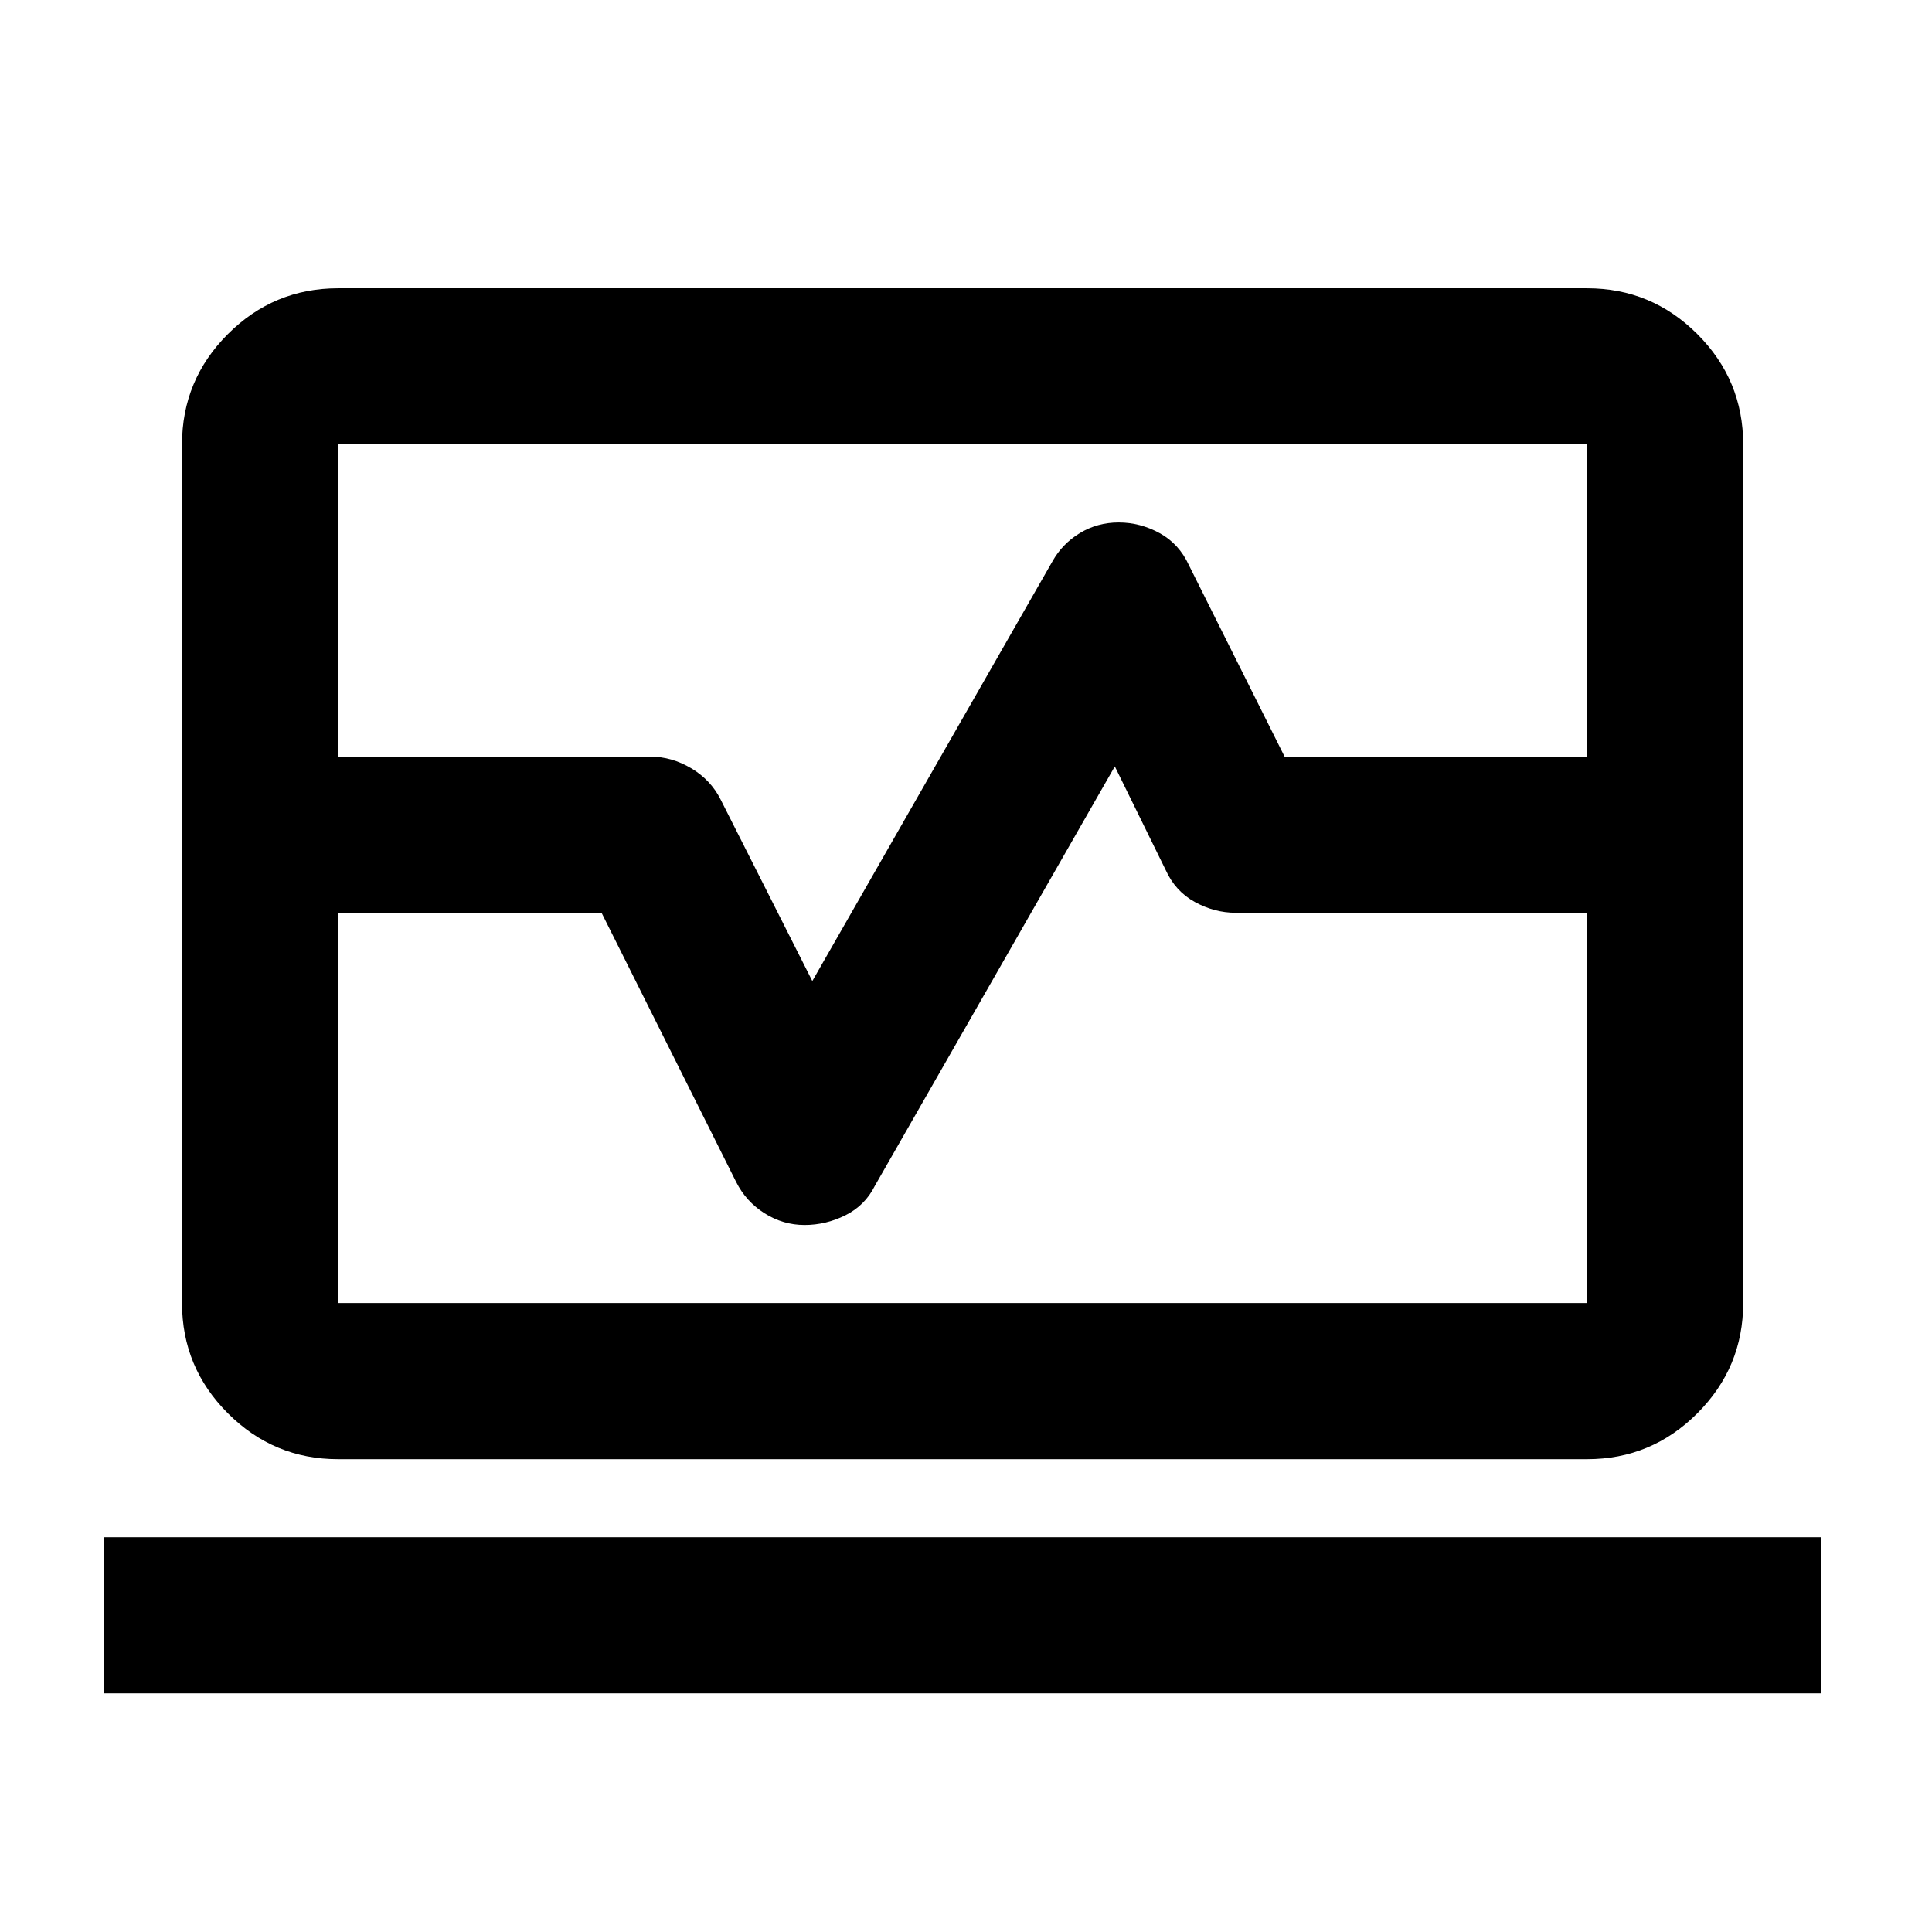 <svg width="33" height="33" viewBox="0 0 33 33" fill="none" xmlns="http://www.w3.org/2000/svg">
<mask id="mask0_2790_6190" style="mask-type:alpha" maskUnits="userSpaceOnUse" x="0" y="0" width="33" height="33">
<rect x="0.441" y="0.924" width="32" height="32" fill="#D9D9D9"/>
</mask>
<g mask="url(#mask0_2790_6190)">
<path d="M3.109 12.924V7.59C3.109 6.857 3.37 6.229 3.892 5.707C4.414 5.185 5.042 4.924 5.775 4.924H27.109C27.842 4.924 28.47 5.185 28.992 5.707C29.514 6.229 29.775 6.857 29.775 7.59V12.924H27.109V7.59H5.775V12.924H3.109ZM5.775 24.924C5.042 24.924 4.414 24.663 3.892 24.14C3.37 23.618 3.109 22.991 3.109 22.257V15.591H5.775V22.257H27.109V15.591H29.775V22.257C29.775 22.991 29.514 23.618 28.992 24.14C28.47 24.663 27.842 24.924 27.109 24.924H5.775ZM1.775 28.924V26.257H31.109V28.924H1.775ZM3.109 15.591V12.924H11.109C11.353 12.924 11.586 12.991 11.809 13.124C12.031 13.257 12.198 13.435 12.309 13.657L13.875 16.757L17.975 9.591C18.087 9.39 18.242 9.229 18.442 9.107C18.642 8.985 18.864 8.924 19.109 8.924C19.353 8.924 19.587 8.985 19.809 9.107C20.031 9.229 20.198 9.413 20.309 9.657L21.942 12.924H29.775V15.591H21.109C20.864 15.591 20.631 15.529 20.409 15.407C20.186 15.285 20.02 15.102 19.909 14.857L19.042 13.091L14.942 20.257C14.831 20.479 14.664 20.646 14.442 20.757C14.22 20.868 13.986 20.924 13.742 20.924C13.498 20.924 13.27 20.857 13.059 20.724C12.848 20.59 12.687 20.413 12.575 20.191L10.275 15.591H3.109Z" fill="black"/>
</g>
</svg>
